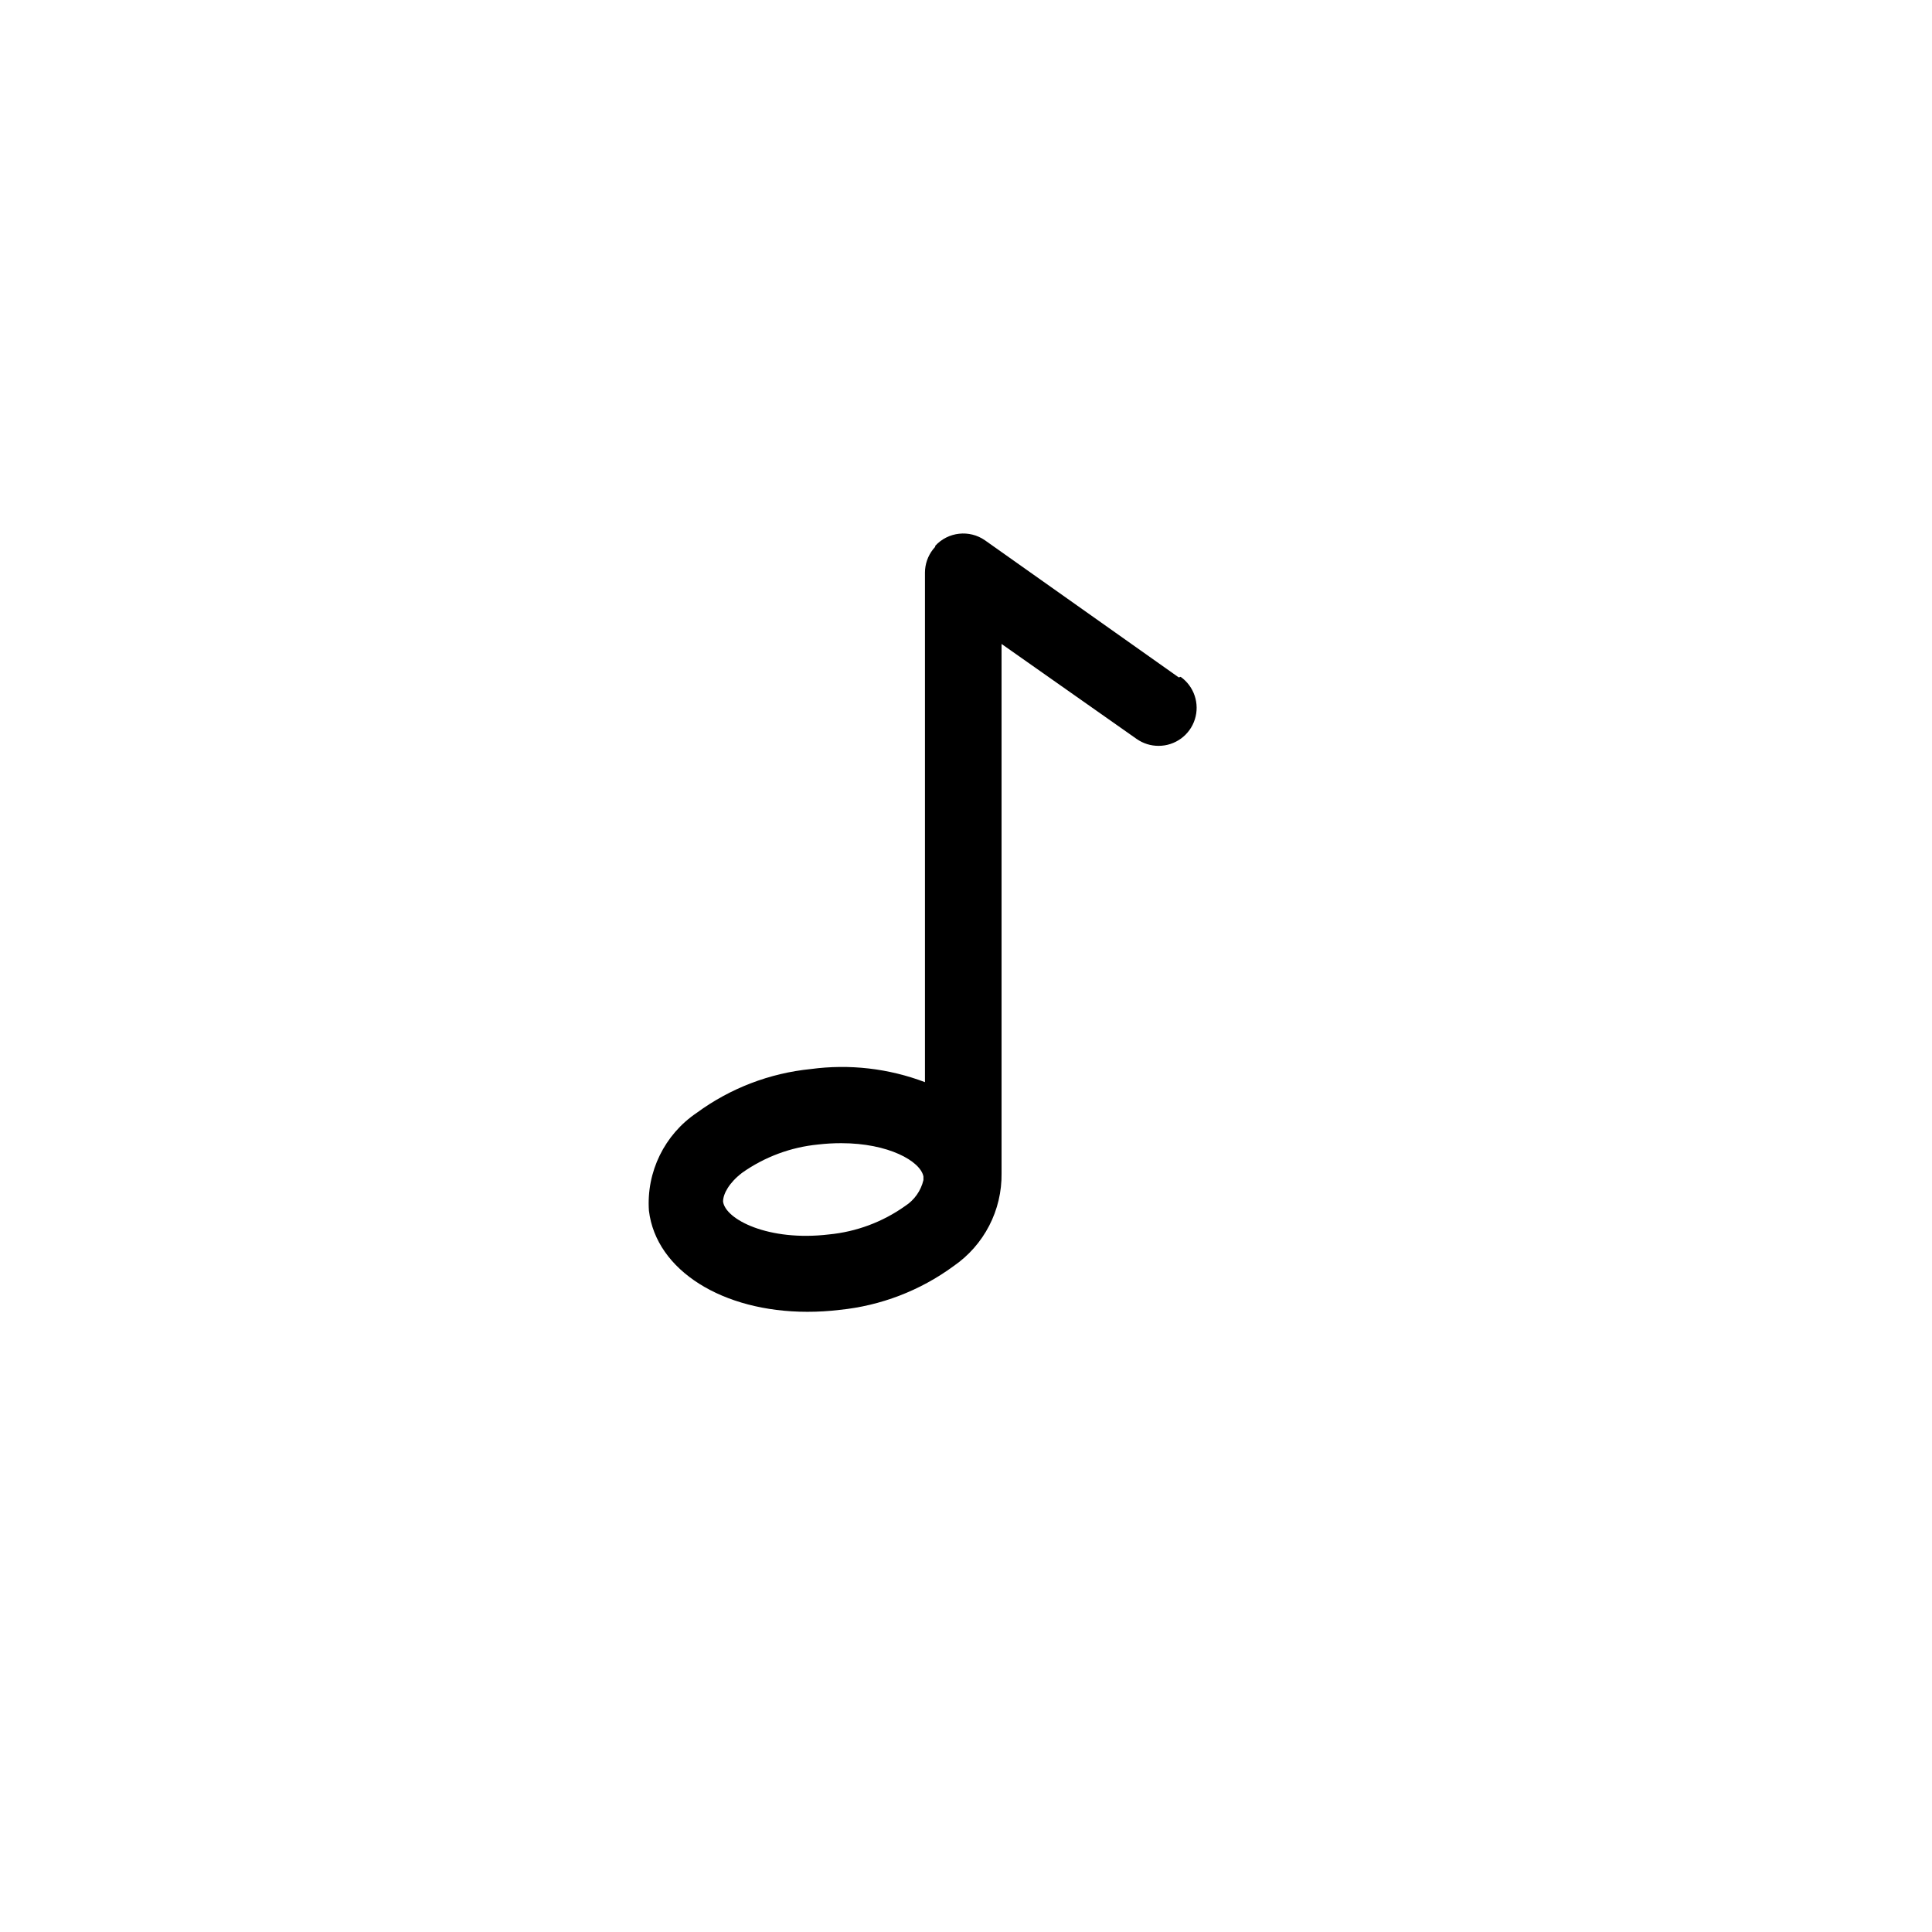 <?xml version="1.0" encoding="UTF-8"?>
<!-- Uploaded to: SVG Repo, www.svgrepo.com, Generator: SVG Repo Mixer Tools -->
<svg fill="#000000" width="800px" height="800px" version="1.1" viewBox="144 144 512 512" xmlns="http://www.w3.org/2000/svg">
 <path d="m456.38 323.52-51.34-36.324c-4.141-2.891-9.789-2.266-13.199 1.461v0.25l-0.605 0.707c-1.352 1.746-2.098 3.887-2.113 6.098v135.07c-9.633-3.652-20.02-4.844-30.23-3.477-10.93 1.09-21.371 5.09-30.227 11.59-8.559 5.762-13.398 15.648-12.695 25.945 1.914 15.922 19.648 26.801 41.969 26.801h-0.004c2.848 0.004 5.691-0.164 8.516-0.504 10.93-1.09 21.371-5.09 30.227-11.586 8.105-5.562 12.887-14.809 12.746-24.637v-140.26l35.82 25.191h0.004c1.699 1.188 3.719 1.82 5.793 1.812 4.383 0.004 8.27-2.832 9.602-7.008 1.336-4.176-0.184-8.738-3.758-11.281zm-72.547 140.11c-5.949 4.223-12.895 6.809-20.152 7.508-16.02 1.914-27.457-3.981-28.062-8.715 0-2.066 1.664-5.039 5.039-7.609h-0.004c5.949-4.215 12.898-6.801 20.152-7.508 2.043-0.238 4.094-0.355 6.148-0.352 12.445 0 20.957 4.734 21.766 8.816v0.957c-0.668 2.852-2.422 5.328-4.887 6.902z"/>
</svg>